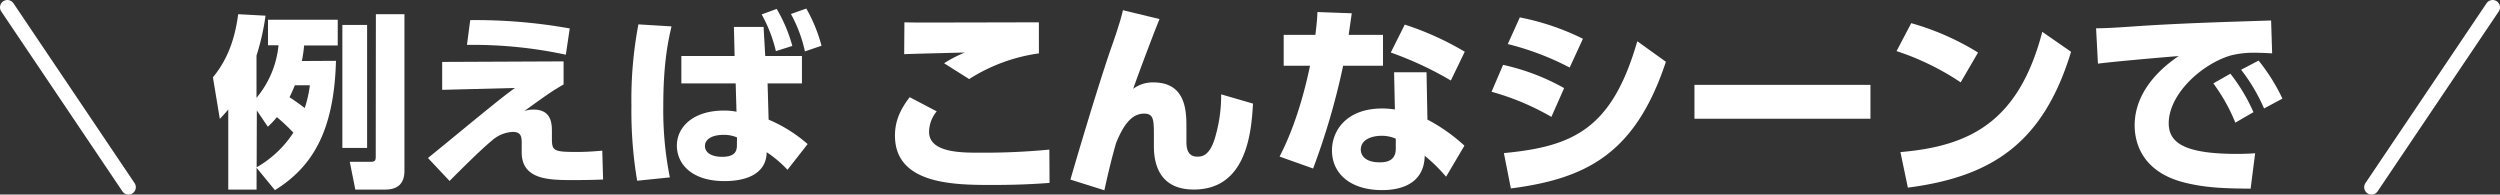 <svg xmlns="http://www.w3.org/2000/svg" viewBox="0 0 681 53"><rect x="0" y="0" width="681" height="53" fill="#333333" stroke="none"/><defs><style>.cls-1{fill:none;stroke:#fff;stroke-linecap:round;stroke-miterlimit:10;stroke-width:4px;}.cls-2{fill:#fff;}</style></defs><title>アセット 1</title><g id="レイヤー_2" data-name="レイヤー 2"><g id="レイアウト"><line class="cls-1" x1="35" y1="51" x2="2" y2="2"/><line class="cls-1" x1="646" y1="51" x2="679" y2="2"/><path class="cls-2" d="M91.52,16.57C91,36,84.92,45.55,74.89,51.8l-5-6.1v5.94H62.18V29.82c-1,1.21-1.51,1.71-2.3,2.57L58,21.05c4.53-5.44,6.16-11.69,6.88-17.18l7.45.4a64.51,64.51,0,0,1-2.46,10.88v11.5a26.28,26.28,0,0,0,6-14.32H73V5.38H92v7H82.84a37,37,0,0,1-.61,4.24Zm-21.61,29a29.2,29.2,0,0,0,10-9.43,49.62,49.62,0,0,0-4.48-4.23,26.91,26.91,0,0,1-2.47,2.62l-3-4.44ZM80.32,23.22c-.5,1.21-.89,2.12-1.45,3.27,1.68,1.11,2.52,1.72,4.14,2.93a31.56,31.56,0,0,0,1.4-6.2ZM93.26,6.79H100V40.3H93.26Zm9.13-2.92h7.78V46.55c0,3.23-1.62,5.09-5.21,5.09H96.79l-1.51-7.56H101c1.35,0,1.35-.6,1.35-1.61Z"/><path class="cls-2" d="M153.52,16.72V23c-3.25,1.91-4,2.42-10.7,7.25a7.7,7.7,0,0,1,2.52-.4c5,0,5,4,5,6.15v1.66c0,3.43.39,3.73,6.83,3.73,2.91,0,5.15-.2,6.89-.35l.22,7.86c-2.4.1-4.81.15-8.17.15-6.39,0-14,0-14-7.56V39c0-1.46,0-3.07-2.41-3.07A9.15,9.15,0,0,0,134,38.29c-2.91,2.37-8.46,7.91-11.54,11l-5.88-6.25c.34-.26,9.63-7.87,11.09-9.08,8.57-7,10.08-8.16,12.6-10l-19.82.51V16.87Zm.61-1.82a120.4,120.4,0,0,0-26.93-2.67l.89-6.75A145.35,145.35,0,0,1,155.2,7.75Z"/><path class="cls-2" d="M182.92,7.19c-.73,3.23-2.24,9.38-2.24,21.57a92.68,92.68,0,0,0,1.79,19.56l-8.91.91A114.32,114.32,0,0,1,172,28.81a109.8,109.8,0,0,1,1.9-22.17Zm17,.15H208l.45,7.92h10v7.45h-9.36l.28,9.88A39,39,0,0,1,220,39.25l-5.49,7a32.14,32.14,0,0,0-5.66-4.79c-.11,5.85-5.43,7.87-11.53,7.87-8.85,0-12.94-4.64-12.94-9.68s4.43-9.53,12.77-9.53a16.71,16.71,0,0,1,3.47.31l-.22-7.72H185.6V15.26h14.51Zm.84,30.09a9.16,9.16,0,0,0-3.64-.7c-2.85,0-5.09,1-5.09,3.07,0,1.66,1.62,2.92,4.7,2.92,3.42,0,4-1.51,4-3.07Zm10.81-35a40.72,40.72,0,0,1,4.26,10.08l-4.48,1.42a38.73,38.73,0,0,0-3.87-10Zm8.07-.1a42.41,42.41,0,0,1,4.14,10.13L219.26,14a37.73,37.73,0,0,0-3.81-10.19Z"/><path class="cls-2" d="M255.16,30.33a8.91,8.91,0,0,0-2.08,5.6c0,5.66,8.8,5.66,13.61,5.66a185.87,185.87,0,0,0,19.15-.84l.06,9.07c-2.91.22-7.78.56-15.46.56-10.19,0-26.65,0-26.65-13.44,0-4.09,1.51-7.17,4-10.47ZM283,14.54a47.33,47.33,0,0,0-19,7l-6.83-4.31a34,34,0,0,1,5.65-2.92c-2.63.06-14.16.34-16.52.45l.06-8.68c2,.06,3.7.06,6,.06,5.77,0,29.12-.06,30.63-.06Z"/><path class="cls-2" d="M315.86,5.19c-1.85,4.48-6.16,16-7.17,19a8.87,8.87,0,0,1,5.49-1.74c9.07,0,9,8.18,9,12.43v3.64c0,1.85.28,4.15,3,4.15,1.29,0,3.53-.23,5-5.88a40.17,40.17,0,0,0,1.46-11.09l8.68,2.52c-.45,8-1.8,23.41-16.13,23.41-9.07,0-10.87-6.56-10.87-11.76V37.27c0-4.59,0-6.32-2.68-6.32-3.64,0-5.83,3.64-7.62,8-.78,2.75-1.62,5.77-3.19,12.88l-9.24-2.91c.84-3,7.17-24.52,11-35.61.39-1.07,2.63-7.39,3.3-10.53Z"/><path class="cls-2" d="M376.73,9.5v8.4H365.87a192.19,192.19,0,0,1-8.18,28l-9.13-3.25c1.52-3,5.38-10.75,8.29-24.75h-7.17V9.5h8.63c.39-3.25.5-4.43.56-6.22l9.35.34c-.34,2.41-.45,3.08-.84,5.88Zm12.1,23.07a47.61,47.61,0,0,1,10.08,7.11l-5,8.46a43.84,43.84,0,0,0-5.82-5.71c-.17,9.35-9.69,9.35-11.7,9.35-8.24,0-13.56-4.26-13.56-10.81,0-5.43,4-11.42,13.67-11.42a20.93,20.93,0,0,1,3.47.28l-.22-10.14h8.84Zm-8.62,5.21a9.36,9.36,0,0,0-3.87-.79c-2.74,0-5.66,1.07-5.66,3.76,0,1.06.62,3.47,5.21,3.47,1.68,0,4.32-.34,4.32-3.7Zm15-15.85a93.45,93.45,0,0,0-16.36-7.62l3.81-7.61A80.65,80.65,0,0,1,399,14.09Z"/><path class="cls-2" d="M422.6,31.84A69.25,69.25,0,0,0,406.3,25l3.14-7.33A60.19,60.19,0,0,1,426.07,24ZM409.66,41.7c19.15-1.79,29.51-6.78,36.34-30.47l7.79,5.6c-8.29,24.92-21.45,31.81-42.23,34.5Zm17.92-23.3A75.6,75.6,0,0,0,410.72,12L414,4.74a67.78,67.78,0,0,1,17.19,5.82Z"/><path class="cls-2" d="M509.51,23.11v9.24H461.57V23.11Z"/><path class="cls-2" d="M534.09,22.43a71.43,71.43,0,0,0-17.47-8.51l4-7.61a71.47,71.47,0,0,1,18.2,8Zm-16.41,19c18.82-1.62,32.2-8.12,38.64-32.76l7.84,5.44c-7.5,24.58-21.22,34-44.46,37Z"/><path class="cls-2" d="M618.93,14.54c-1.73-.11-3.3-.17-4.53-.17a25.52,25.52,0,0,0-6.72.73c-8,2.35-16.92,10.58-16.92,18.48,0,5.26,4.2,8.34,18.54,8.34,2.63,0,3.92-.11,5-.17l-1.23,9.64c-6.67-.06-12.15-.17-18.09-1.68-11.82-3-13.5-11.26-13.5-15.57,0-7.62,4.93-14.11,12-18.87-5,.39-17.7,1.51-22,2.07l-.51-9.63c3.64-.06,5.32-.17,11.82-.62C594.8,6.31,605.66,6,618.65,5.58Zm-11.37,5.54a48.3,48.3,0,0,1,6.28,10.47l-4.93,2.86a48.82,48.82,0,0,0-6-10.7Zm7.68-3.58a51.16,51.16,0,0,1,6.49,10.36l-5,2.69A48.23,48.23,0,0,0,610.48,19Z"/></g></g></svg>